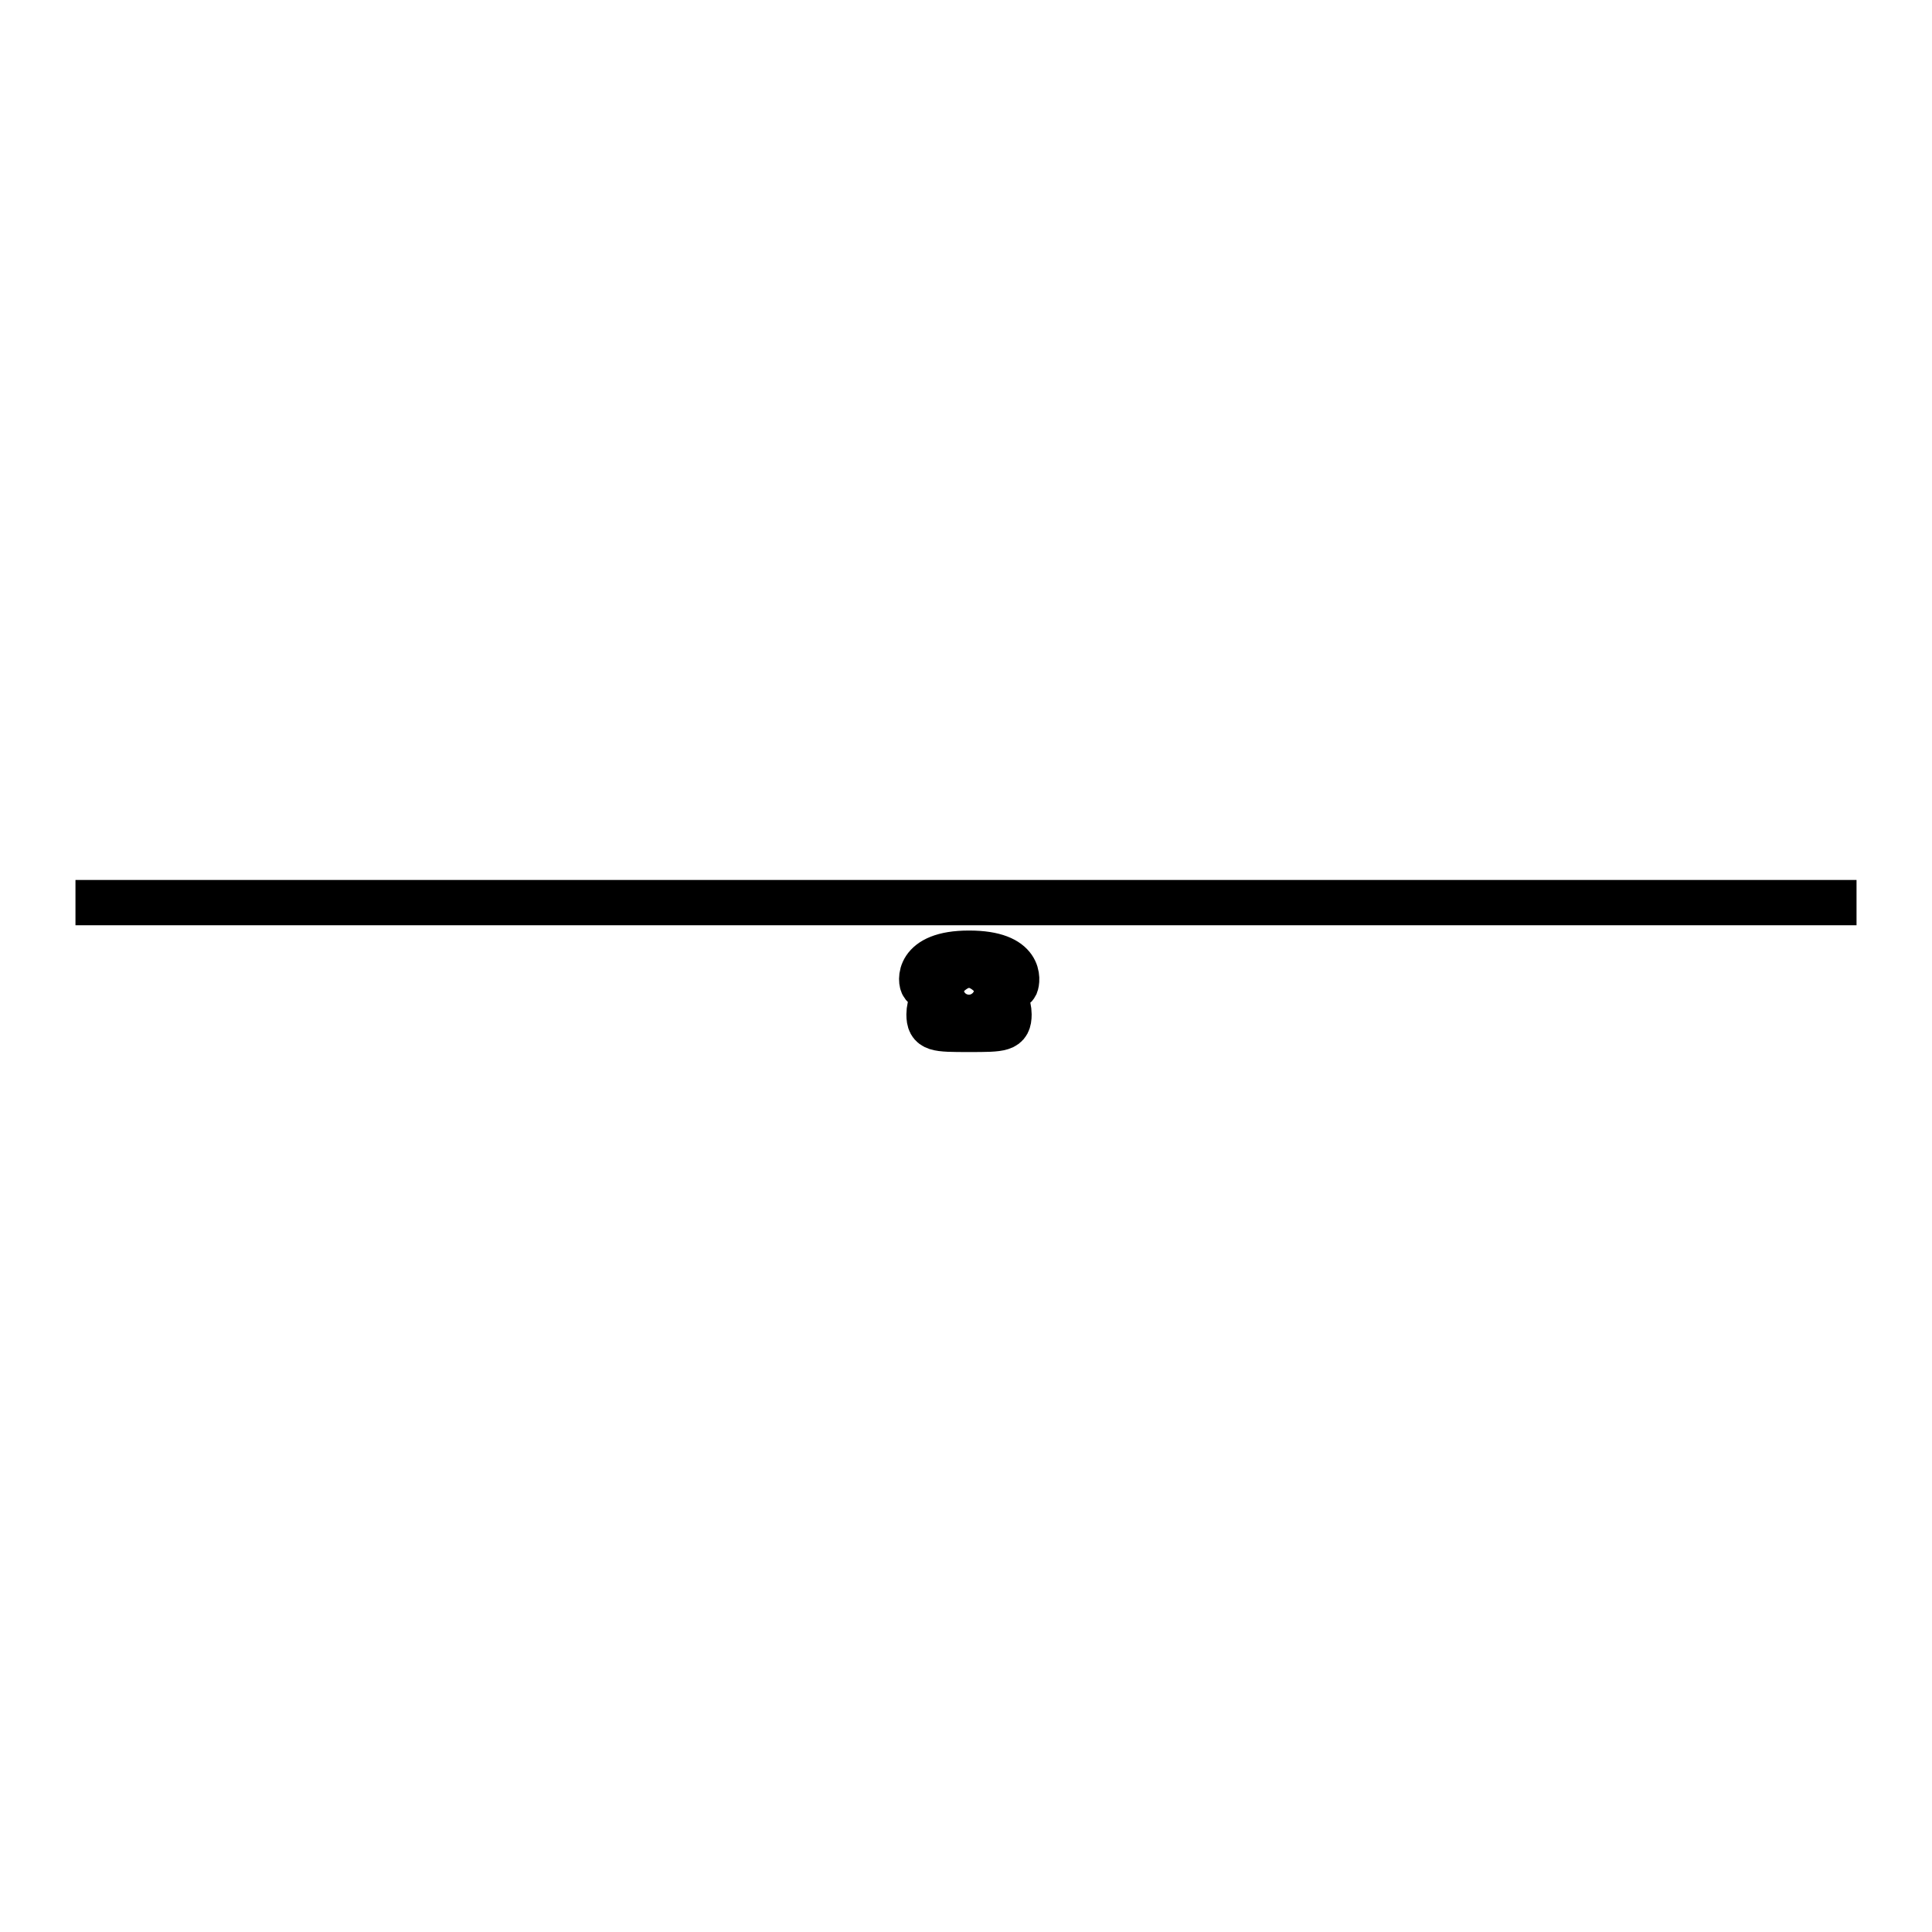 <?xml version="1.0" encoding="utf-8"?>
<!-- Svg Vector Icons : http://www.onlinewebfonts.com/icon -->
<!DOCTYPE svg PUBLIC "-//W3C//DTD SVG 1.1//EN" "http://www.w3.org/Graphics/SVG/1.1/DTD/svg11.dtd">
<svg version="1.1" xmlns="http://www.w3.org/2000/svg" xmlns:xlink="http://www.w3.org/1999/xlink" x="0px" y="0px" viewBox="0 0 256 256" enable-background="new 0 0 256 256" xml:space="preserve">
<g><g><path stroke-width="6" fill-opacity="0" stroke="#000000"  d="M10,119.6h236H10z"/><path stroke-width="6" fill-opacity="0" stroke="#000000"  d="M133.7,134.4c0,2-0.9,2-5.3,2c-4.4,0-5.3,0-5.3-2c0-2.2,2.4-6.5,5.3-6.5C131.3,127.9,133.7,132.2,133.7,134.4L133.7,134.4z M128.4,128.8c-1.3,0-2.3,1-2.3,2.3c0,1.3,1,2.3,2.3,2.3c1.3,0,2.3-1,2.3-2.3C130.7,129.9,129.7,128.8,128.4,128.8L128.4,128.8z M123.7,130.5c0.9-1.5,2.5-3.1,4.7-3.1c2.2,0,3.9,1.7,4.7,3.1c0.4,0.7,1.2,0.6,1.5,0c0.2-0.5,0.9-4.2-6.2-4.2c-7.1,0-6.4,3.9-6.1,4.2C122.7,131.2,123.5,130.8,123.7,130.5L123.7,130.5z"/></g></g>
</svg>